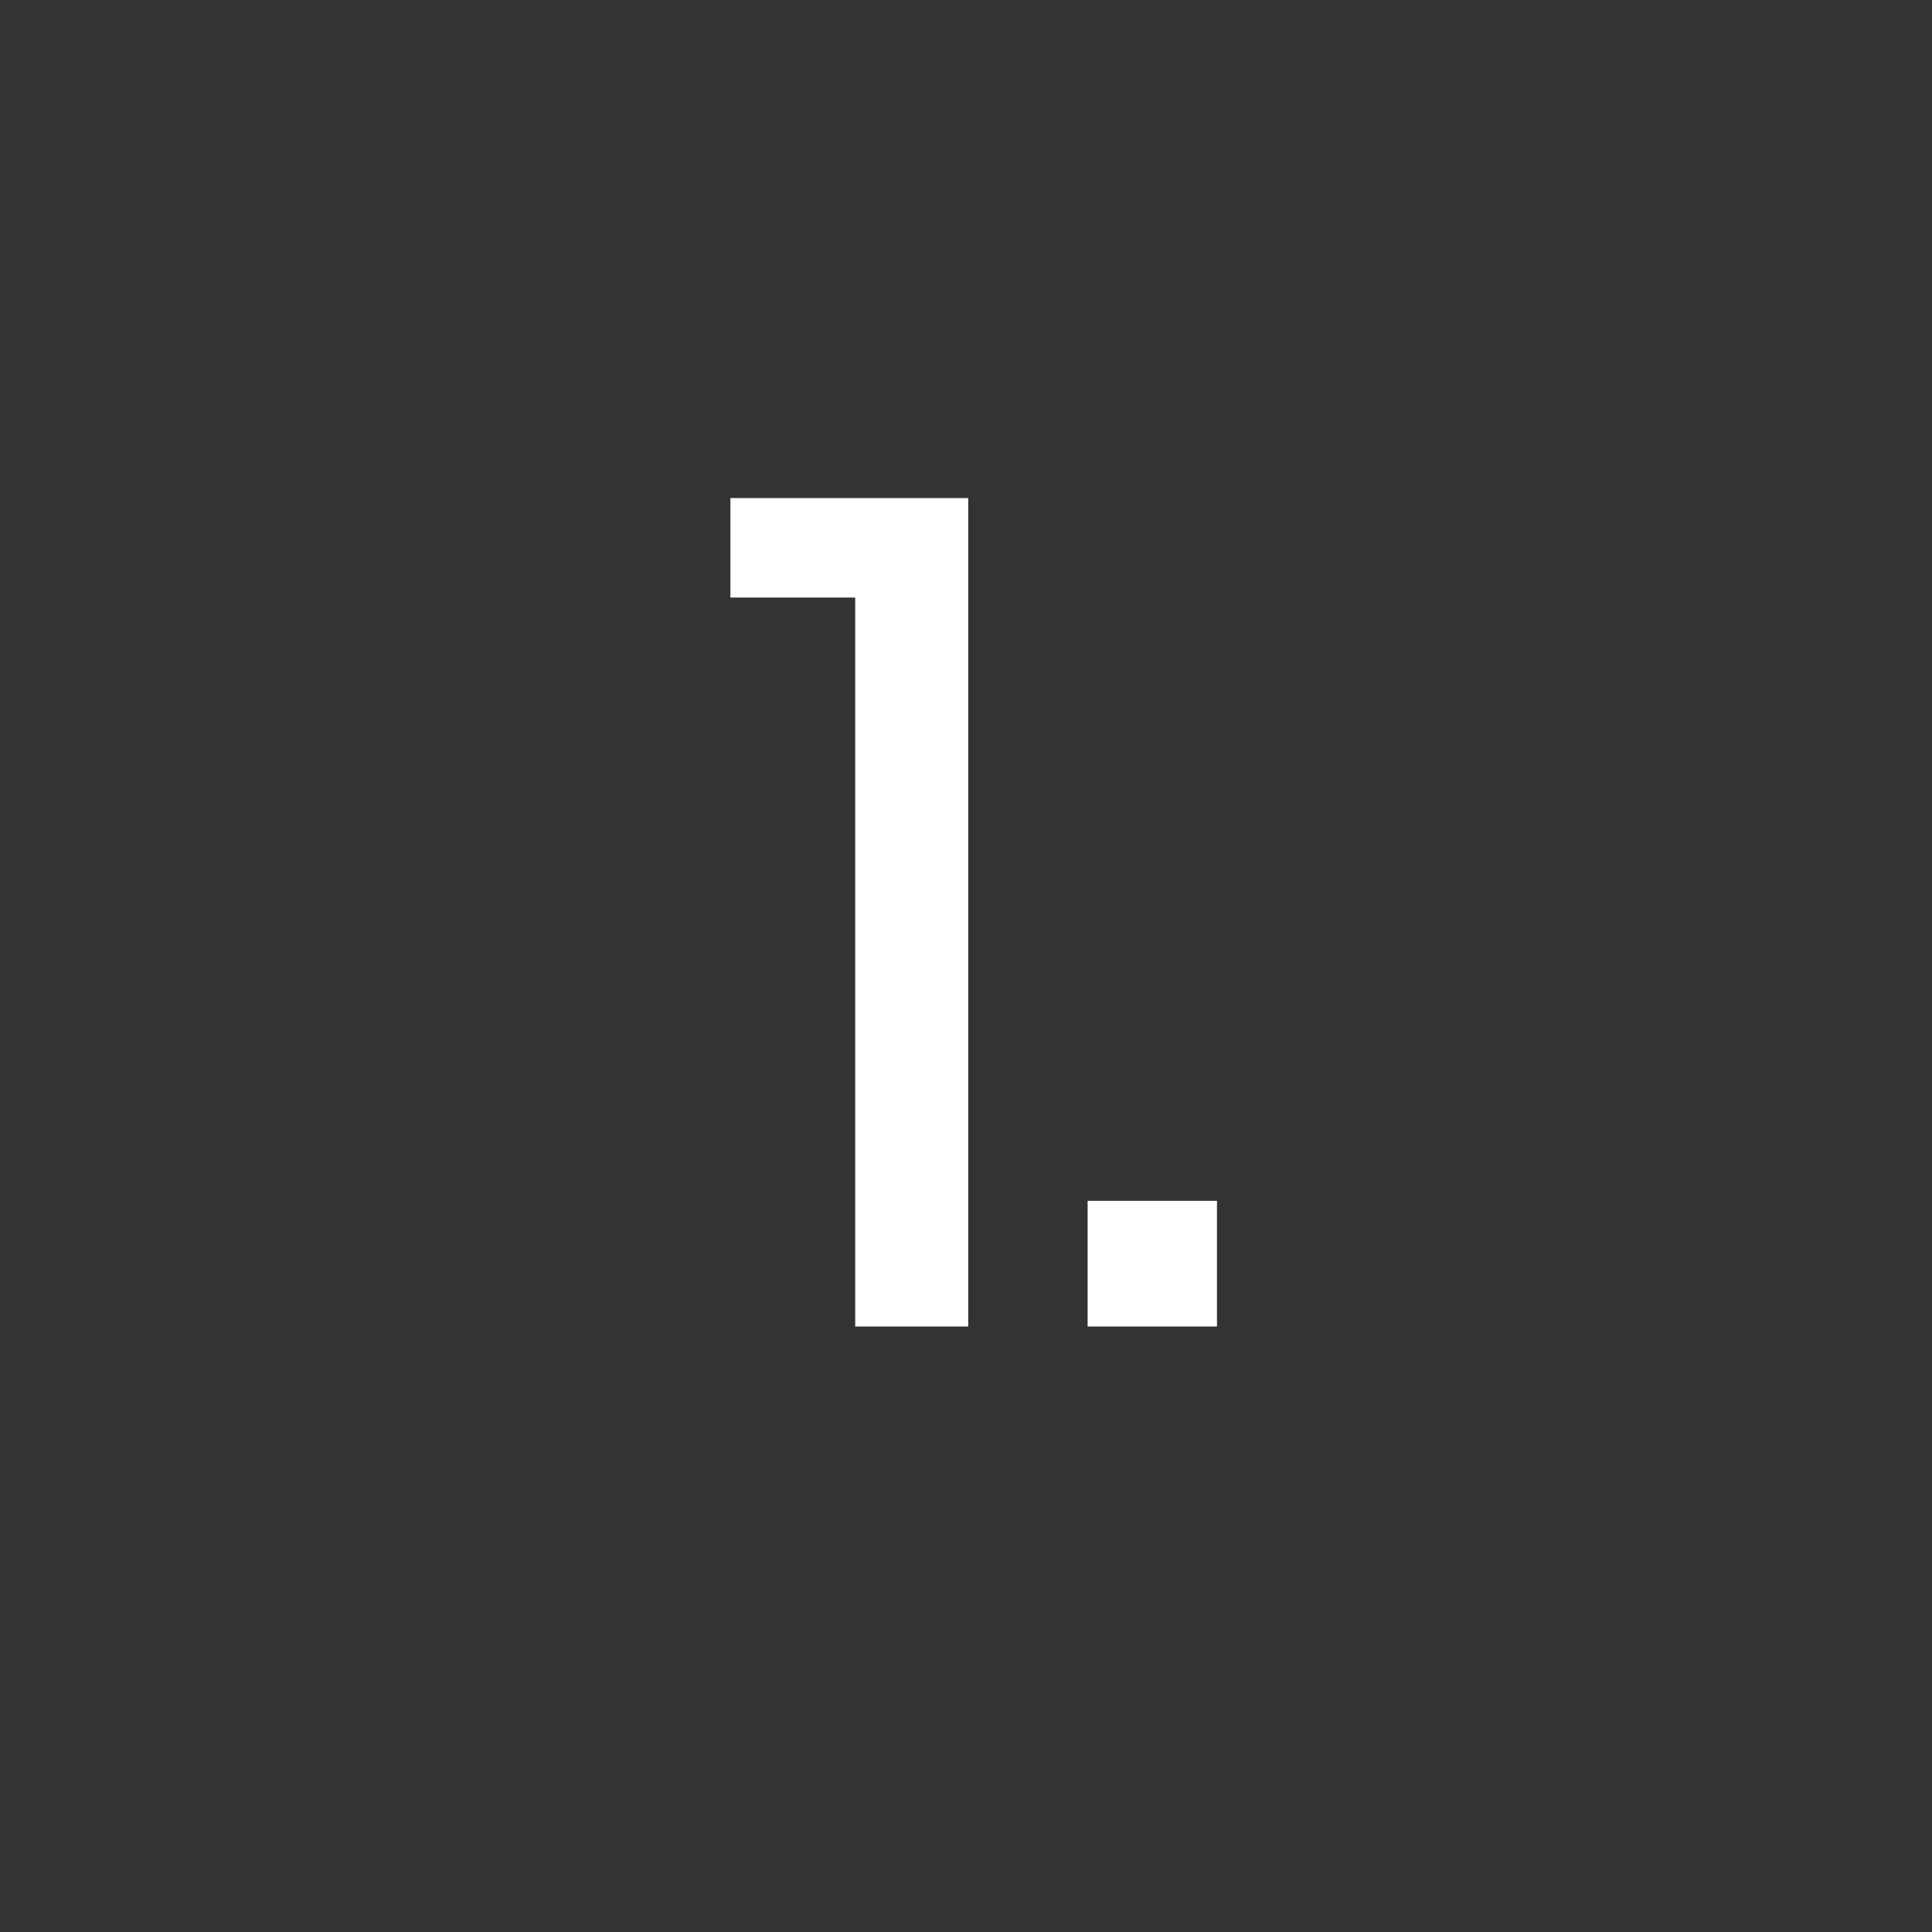 <svg width="20" height="20" viewBox="0 0 20 20" fill="none" xmlns="http://www.w3.org/2000/svg">
<rect x="0" y="0" width="20" height="20" fill="#333333" stroke="none"/>
<path d="M12.598 13.732V12.431H11.259V13.732H12.598ZM10.023 13.732V5.156H7.561V6.186H8.853V13.732H10.023Z" fill="white"/>
</svg>

